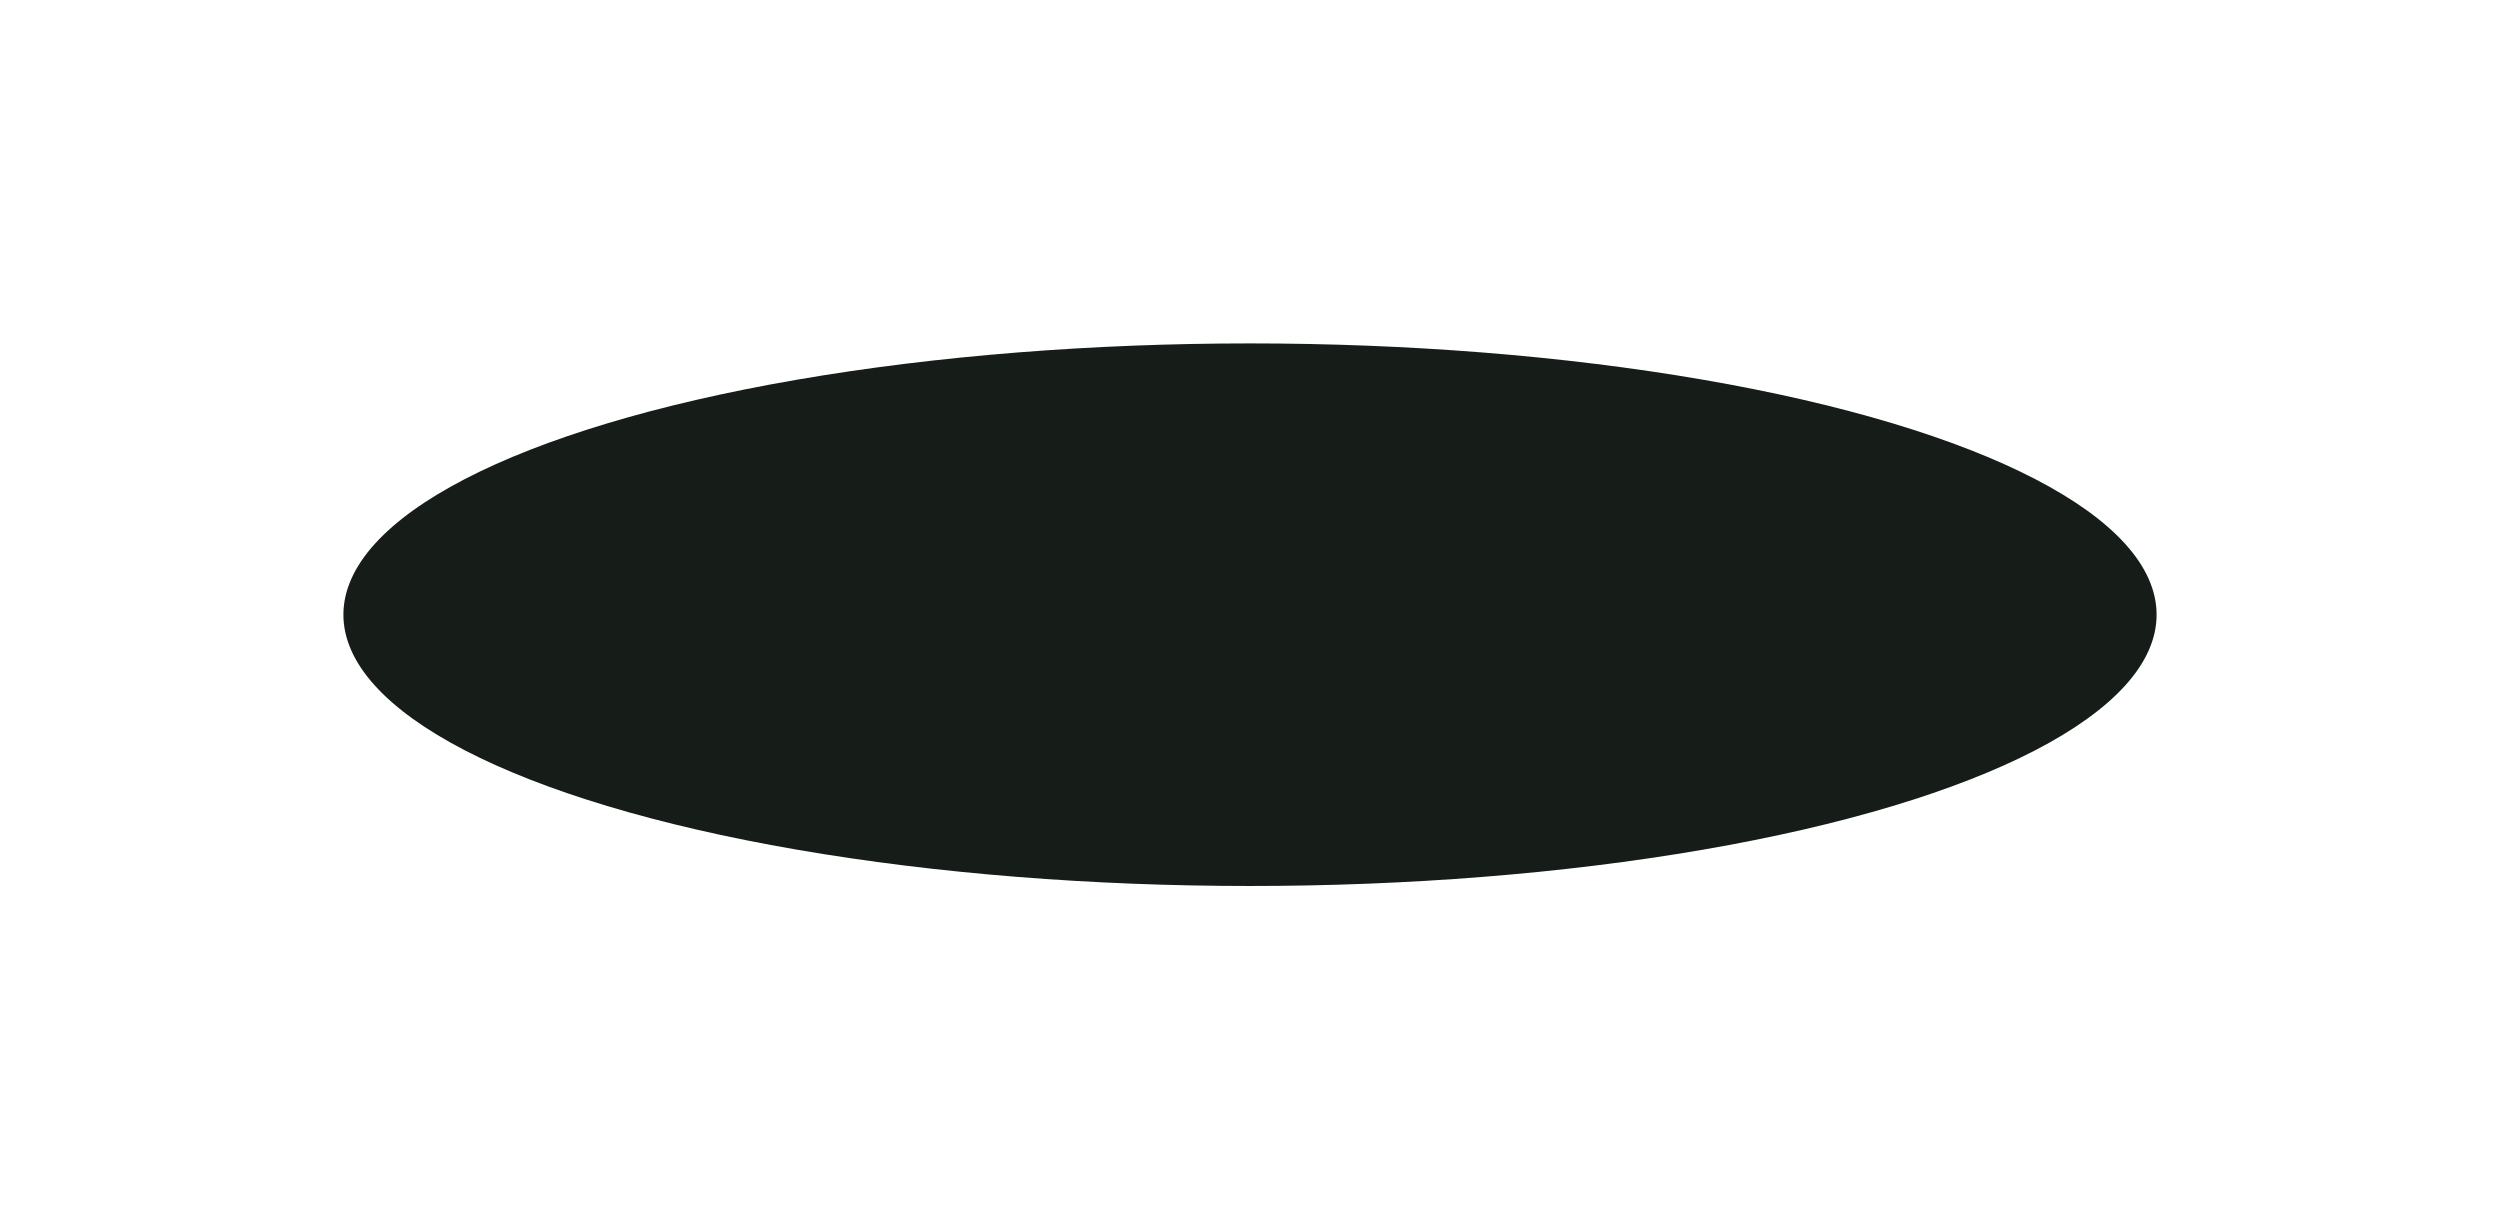 <?xml version="1.0" encoding="utf-8"?>
<svg xmlns="http://www.w3.org/2000/svg" fill="none" height="100%" overflow="visible" preserveAspectRatio="none" style="display: block;" viewBox="0 0 1456 716" width="100%">
<g filter="url(#filter0_f_0_451)" id="Ellipse 4">
<ellipse cx="728" cy="358" fill="#161D19" rx="528" ry="158"/>
</g>
<defs>
<filter color-interpolation-filters="sRGB" filterUnits="userSpaceOnUse" height="716" id="filter0_f_0_451" width="1456" x="0" y="0">
<feFlood flood-opacity="0" result="BackgroundImageFix"/>
<feBlend in="SourceGraphic" in2="BackgroundImageFix" mode="normal" result="shape"/>
<feGaussianBlur result="effect1_foregroundBlur_0_451" stdDeviation="100"/>
</filter>
</defs>
</svg>